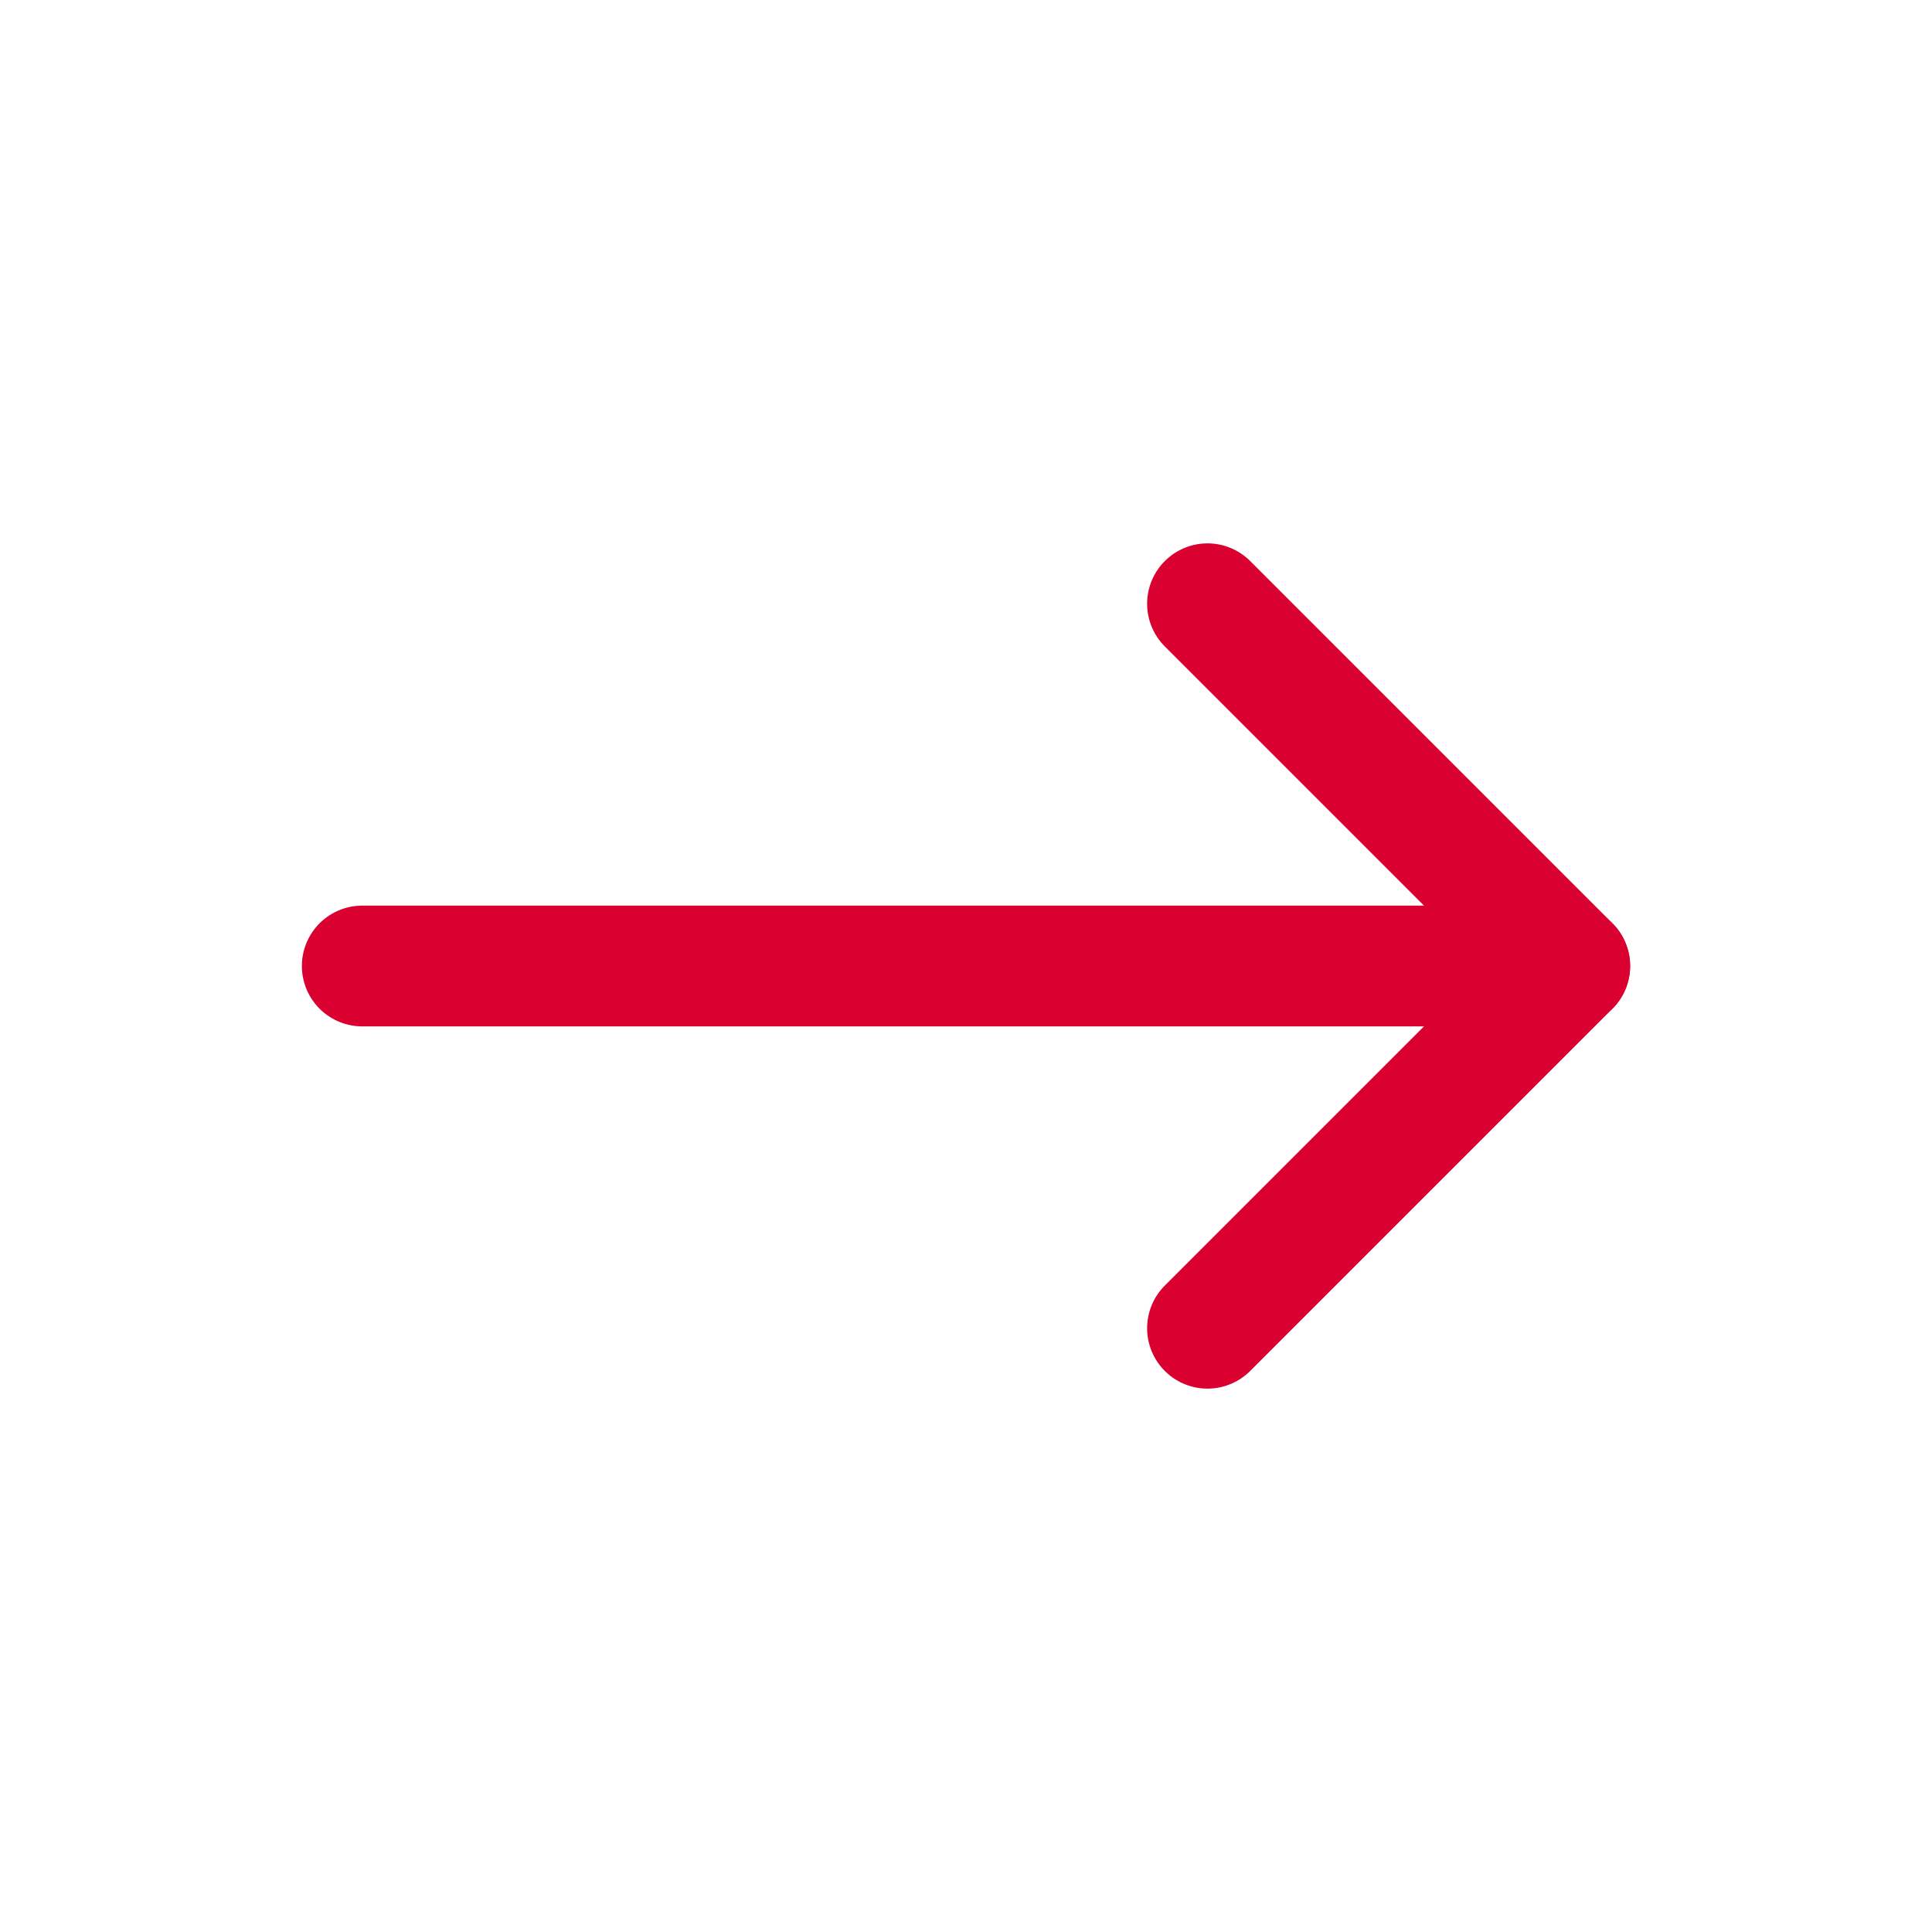 <?xml version="1.0" encoding="UTF-8"?>
<svg width="32px" height="32px" viewBox="0 0 32 32" version="1.1" xmlns="http://www.w3.org/2000/svg" xmlns:xlink="http://www.w3.org/1999/xlink">
    <title>icon/arrow-right_alt/secondary</title>
    <g id="icon/arrow-right_alt/secondary" stroke="none" stroke-width="1" fill="none" fill-rule="evenodd" stroke-linecap="round" stroke-linejoin="round">
        <polyline id="Path" stroke="#DA002F" stroke-width="2" points="20 10 26 16 20 22"></polyline>
        <line x1="6" y1="16" x2="26" y2="16" id="Path-11" stroke="#DA002F" stroke-width="2"></line>
    </g>
</svg>